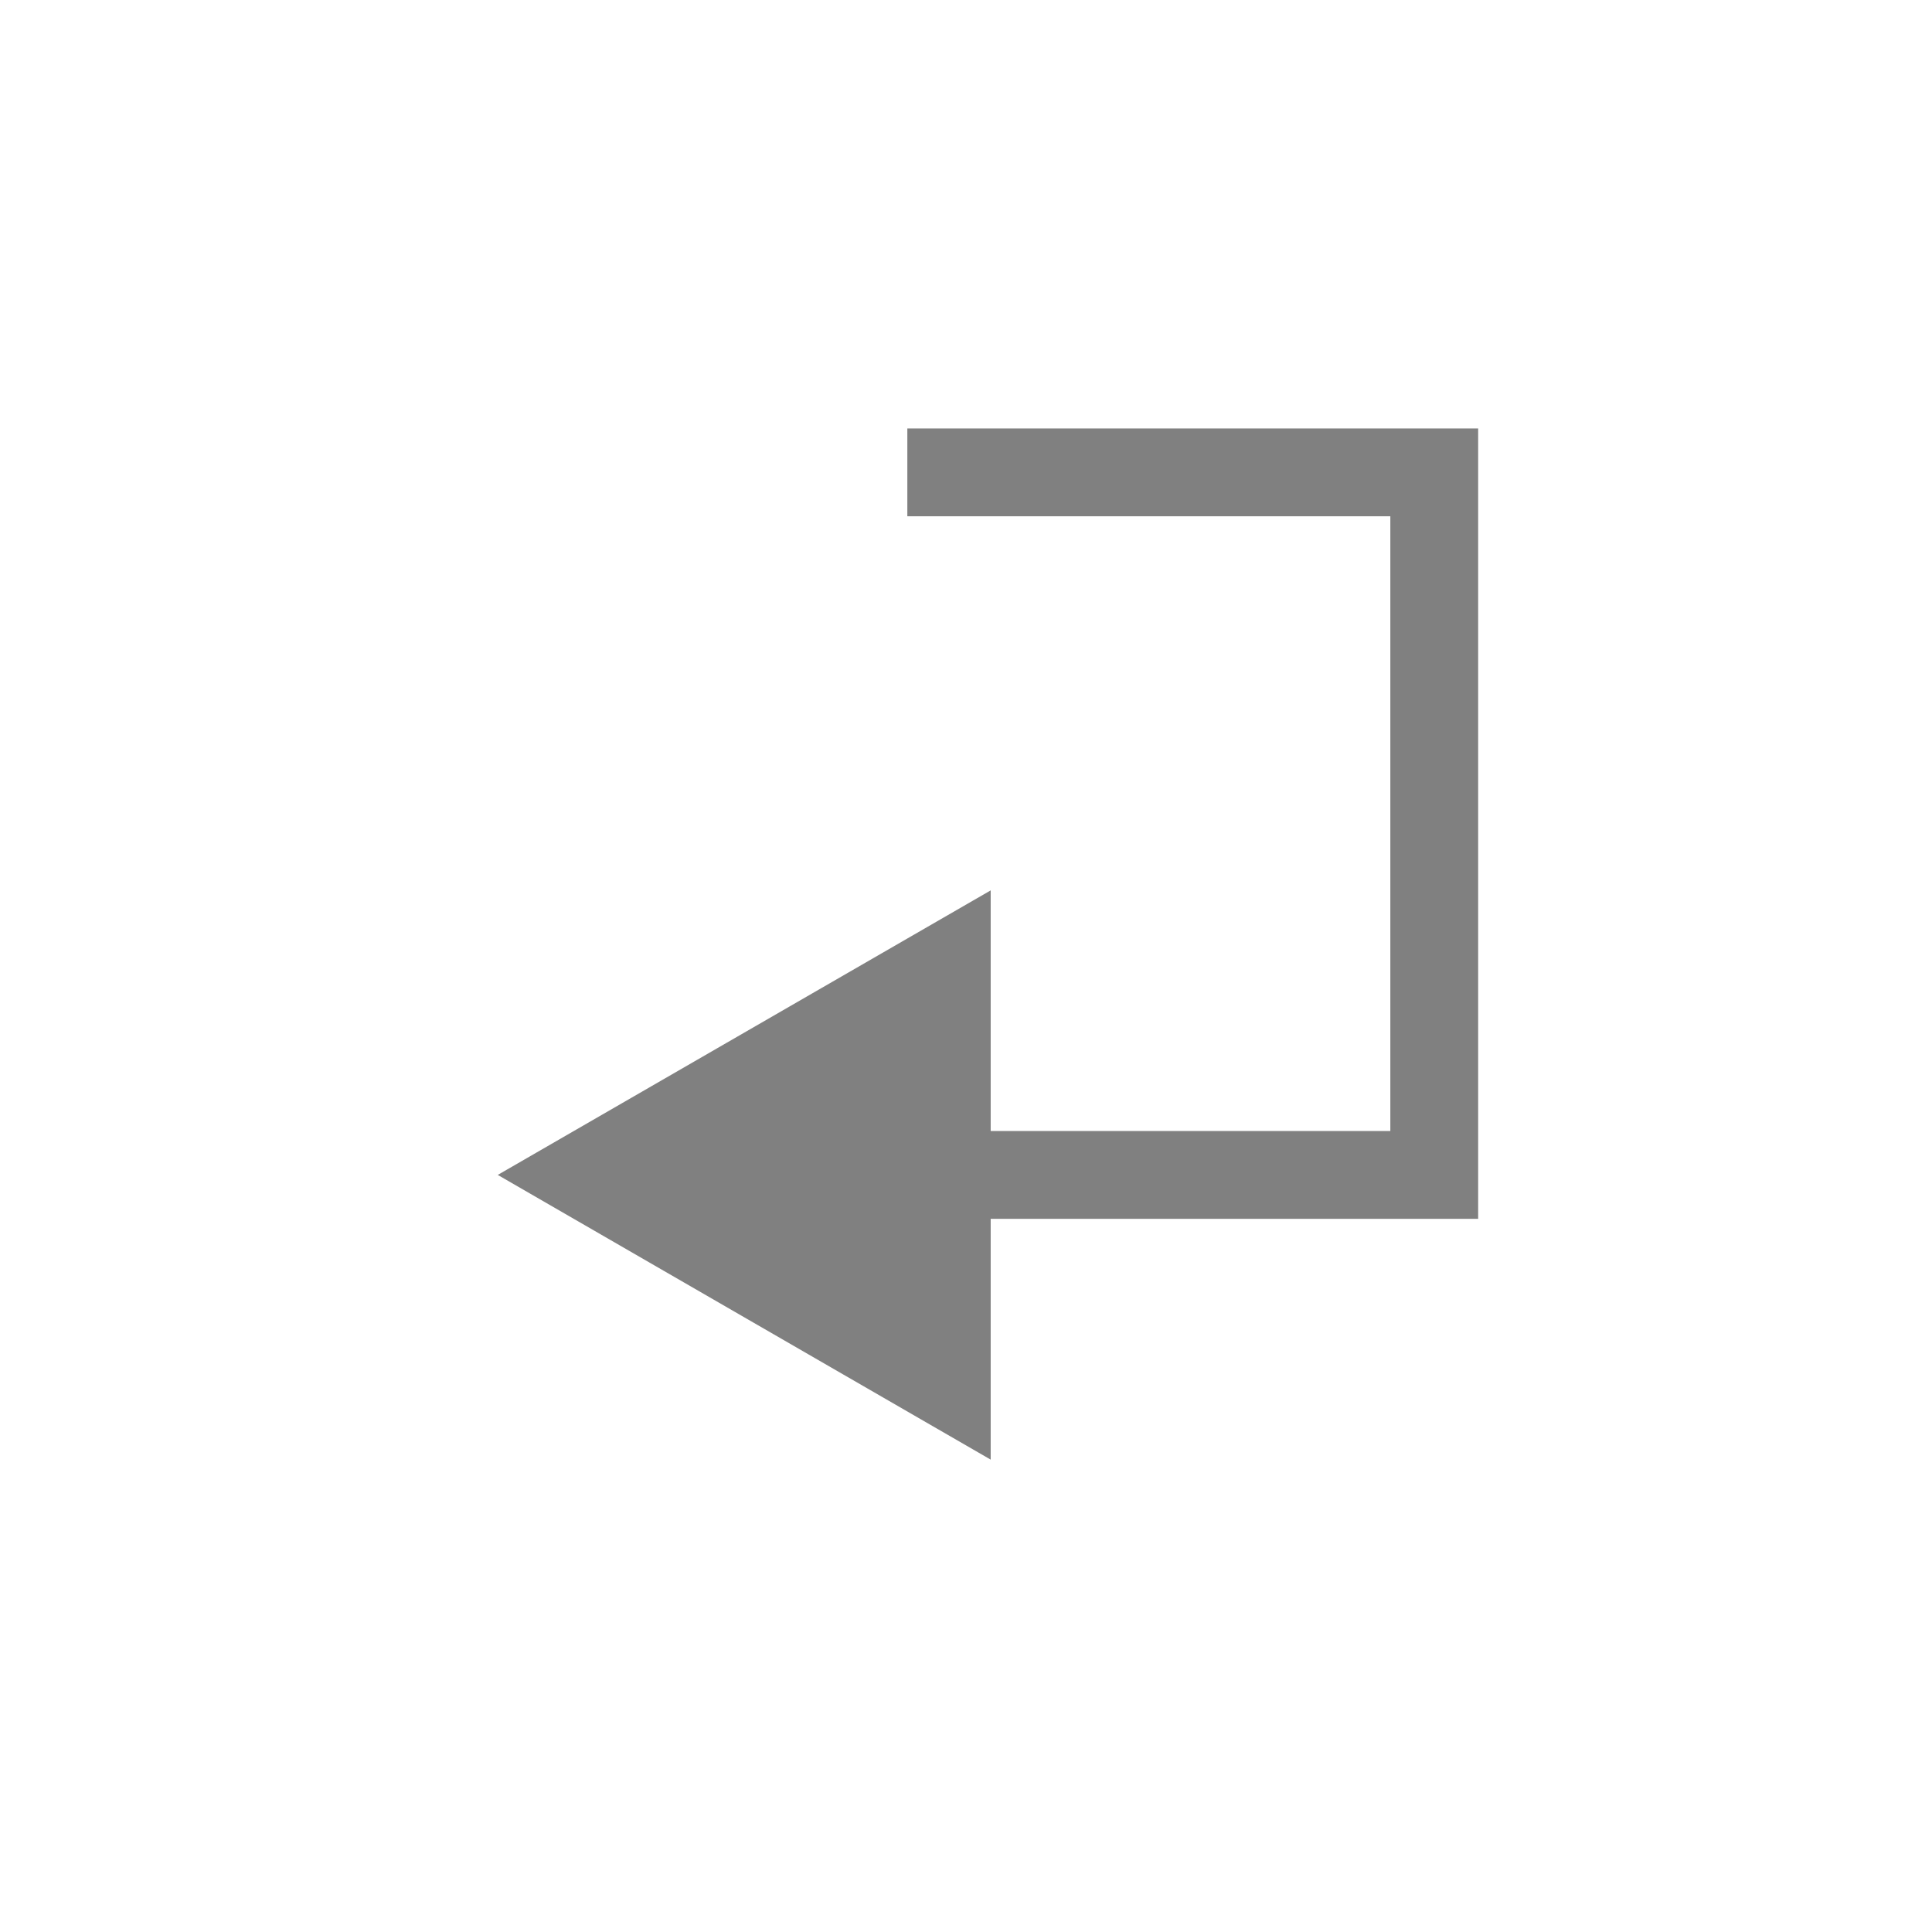<?xml version="1.0" encoding="utf-8"?>
<!-- Generator: Adobe Illustrator 16.0.0, SVG Export Plug-In . SVG Version: 6.00 Build 0)  -->
<!DOCTYPE svg PUBLIC "-//W3C//DTD SVG 1.1//EN" "http://www.w3.org/Graphics/SVG/1.1/DTD/svg11.dtd">
<svg version="1.1" id="Layer_1" xmlns="http://www.w3.org/2000/svg" xmlns:xlink="http://www.w3.org/1999/xlink" x="0px" y="0px"
	 width="22px" height="22px" viewBox="140.192 0 22 22" style="enable-background:new 140.192 0 22 22;" xml:space="preserve">
<g>
	<g>
		<polyline style="fill:none;stroke:#808080;stroke-miterlimit:10;" points="150.524,5.379 156.524,5.379 156.524,13.379 150.524,13.379 		"/>
		<g>
			<polygon style="fill:#808080;" points="151.473,10.139 145.86,13.379 151.473,16.621 			"/>
		</g>
	</g>
</g>
</svg>
